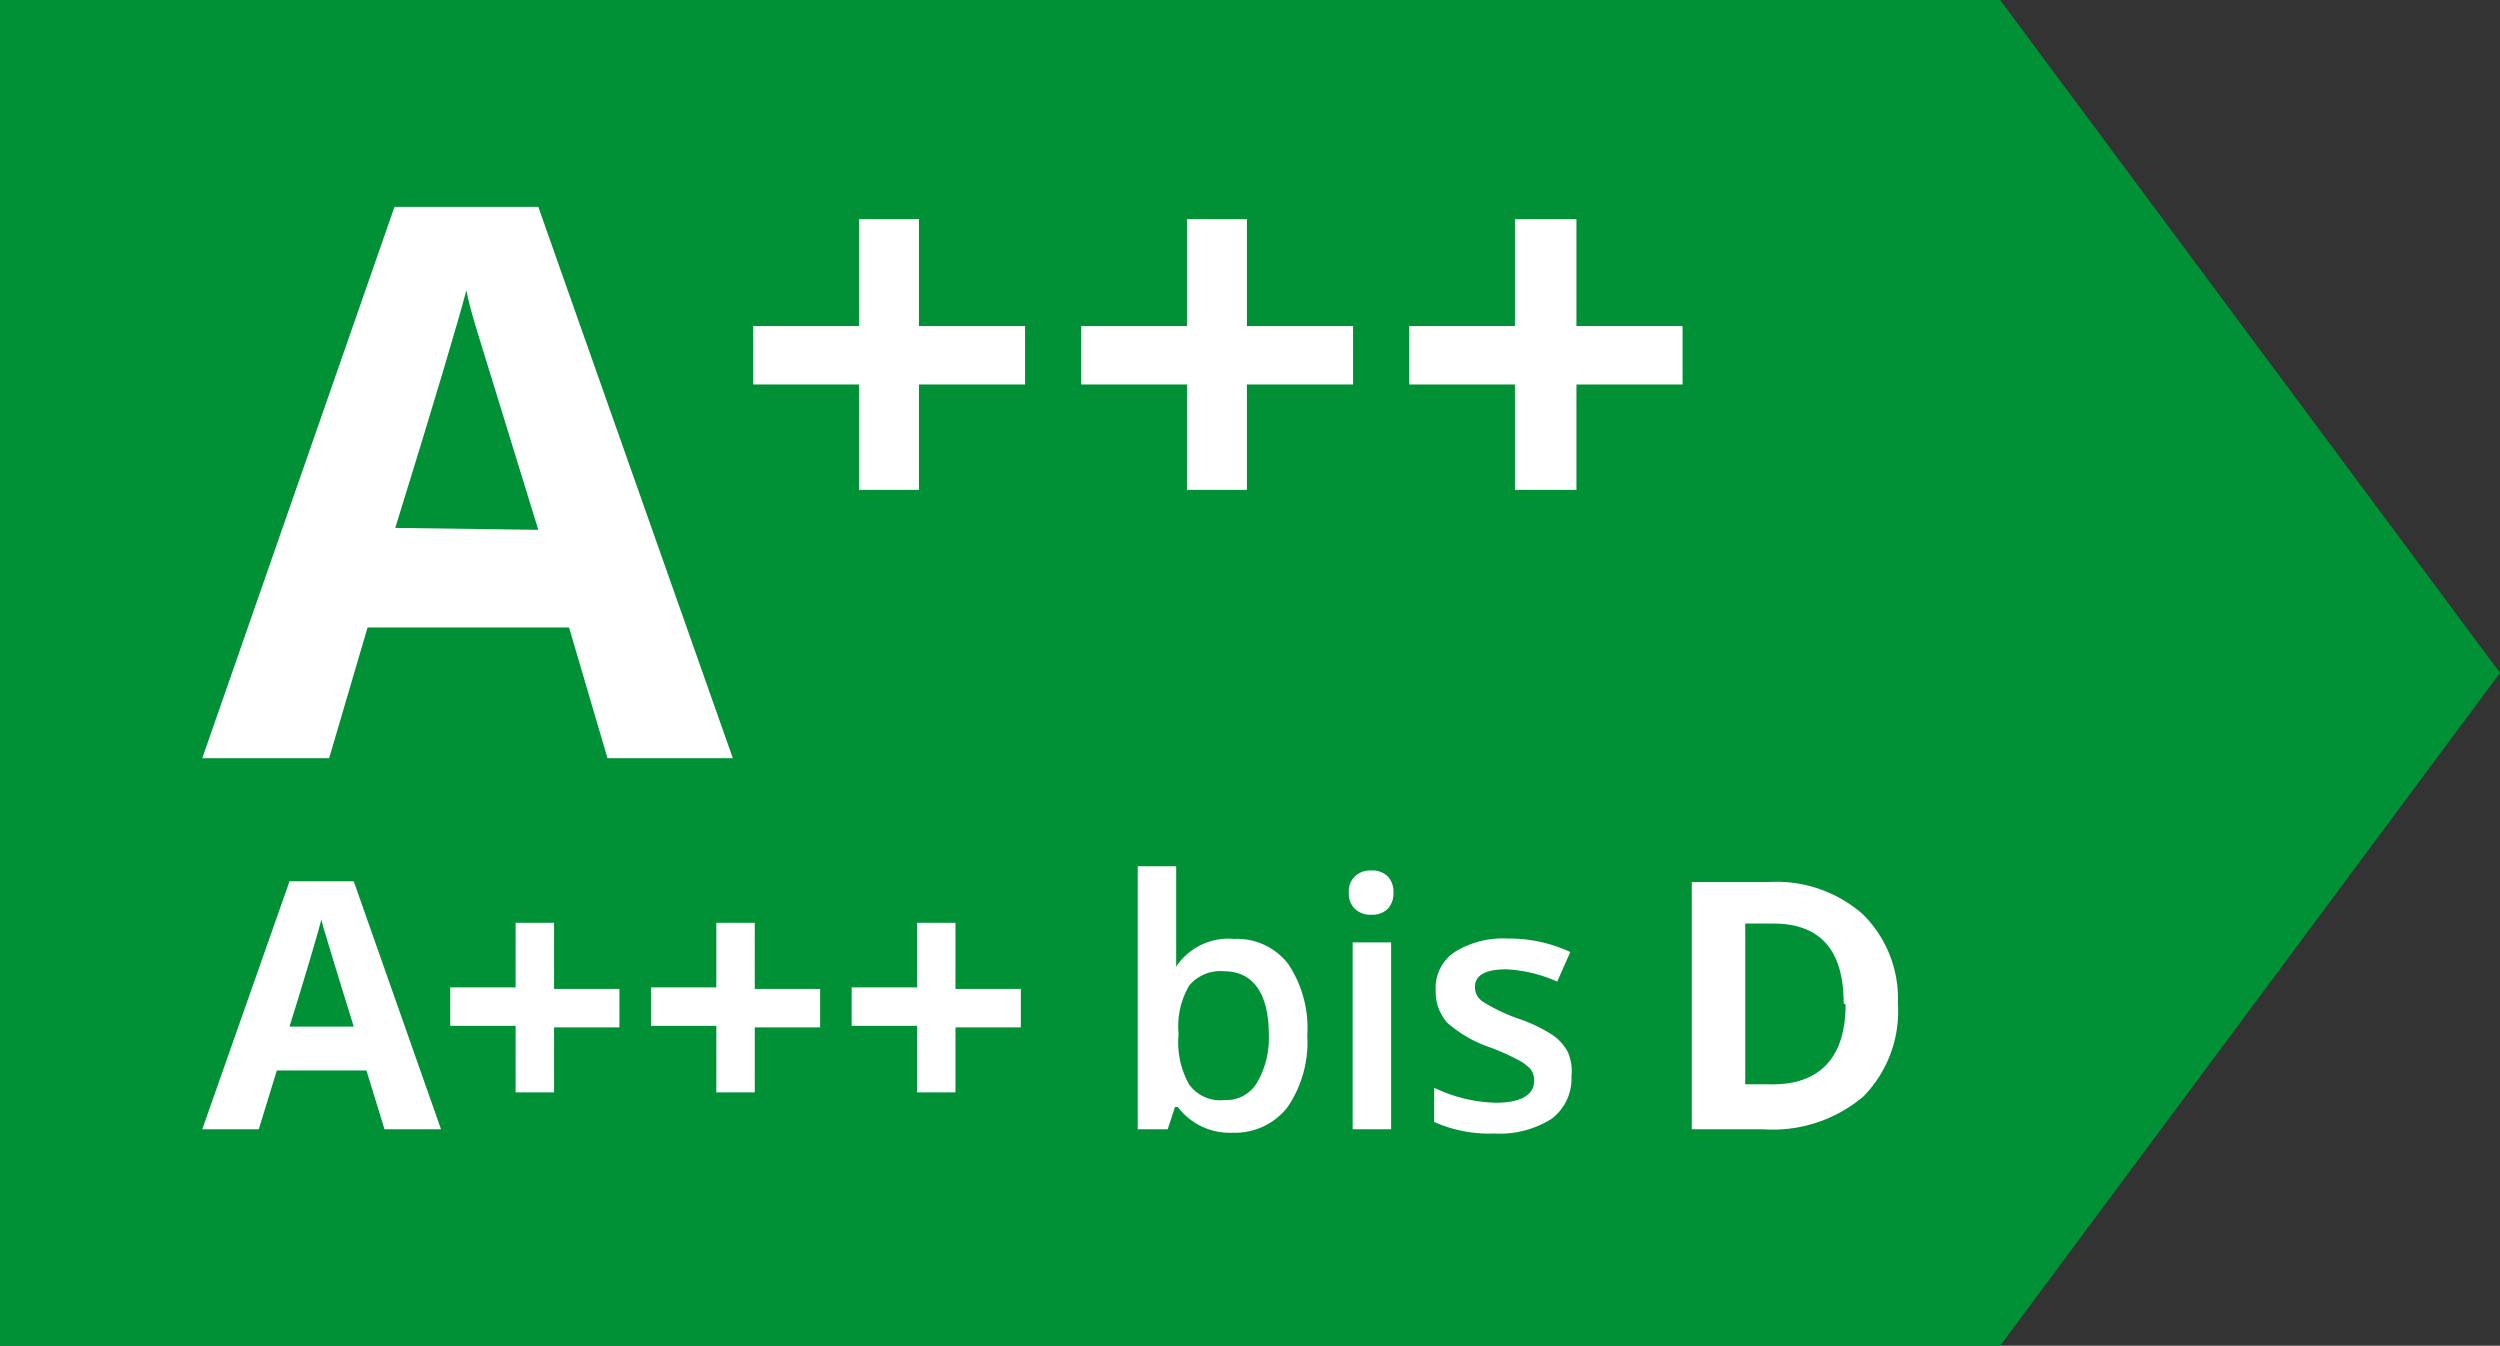 <svg id="Ebene_1" data-name="Ebene 1" xmlns="http://www.w3.org/2000/svg" viewBox="0 0 65.02 35"><rect x="0" y="0" width="65.02" height="35" fill="#333333" stroke="none"/><defs><style>.cls-1{fill:#009136;}.cls-2{fill:#fff;}</style></defs><title>u-label-energieeffizienzklasse-a3-a3plus</title><polygon class="cls-1" points="65.02 17.5 52.02 0 0 0 0 35 52.02 35 65.02 17.5"/><path class="cls-2" d="M15.8,19.72l-1-3.4H9.56l-1,3.4H5.26l5-14.34H14l5.06,14.34ZM14,13.78q-1.42-4.62-1.61-5.23c-.12-.4-.21-.72-.26-1-.22.83-.83,2.89-1.85,6.18Z"/><path class="cls-2" d="M22.34,10H19.59V8.48h2.75V5.7H23.9V8.48h2.76V10H23.9v2.74H22.34Z"/><path class="cls-2" d="M30.87,10H28.12V8.48h2.75V5.7h1.56V8.48h2.76V10H32.43v2.74H30.87Z"/><path class="cls-2" d="M39.4,10H36.65V8.48H39.4V5.7H41V8.48h2.76V10H41v2.74H39.4Z"/><path class="cls-2" d="M10,29.37l-.47-1.53H7.2l-.47,1.53H5.26l2.27-6.45H9.2l2.27,6.45Zm-.8-2.67c-.43-1.39-.67-2.17-.72-2.36a3.32,3.32,0,0,1-.12-.43c-.1.38-.37,1.31-.83,2.79Z"/><path class="cls-2" d="M13.41,26.68h-1.7v-1h1.7V24h1v1.72h1.7v1h-1.7v1.69h-1Z"/><path class="cls-2" d="M18.63,26.68h-1.7v-1h1.7V24h1v1.72h1.7v1h-1.7v1.69h-1Z"/><path class="cls-2" d="M23.85,26.68h-1.7v-1h1.7V24h1v1.72h1.7v1h-1.7v1.69h-1Z"/><path class="cls-2" d="M32.1,24.42a1.67,1.67,0,0,1,1.41.66A3,3,0,0,1,34,26.93a3,3,0,0,1-.51,1.86,1.73,1.73,0,0,1-1.43.67,1.7,1.7,0,0,1-1.43-.67h-.07l-.19.58h-.78V22.53h1v1.63c0,.12,0,.29,0,.53s0,.39,0,.45h0A1.63,1.63,0,0,1,32.1,24.42Zm-.27.84a1.06,1.06,0,0,0-.9.37,2.1,2.1,0,0,0-.28,1.23v.07a2.23,2.23,0,0,0,.28,1.28,1,1,0,0,0,.92.4.93.93,0,0,0,.83-.43A2.31,2.31,0,0,0,33,26.92C33,25.82,32.58,25.26,31.83,25.26Z"/><path class="cls-2" d="M35.08,23.22a.54.54,0,0,1,.16-.43.58.58,0,0,1,.43-.15.57.57,0,0,1,.42.15.58.58,0,0,1,.15.43.58.58,0,0,1-.15.42.57.57,0,0,1-.42.15.58.58,0,0,1-.43-.15A.55.55,0,0,1,35.08,23.22Zm1.1,6.15h-1V24.51h1Z"/><path class="cls-2" d="M40.87,28a1.3,1.3,0,0,1-.52,1.1,2.52,2.52,0,0,1-1.49.38,3.5,3.5,0,0,1-1.56-.3v-.89a3.9,3.9,0,0,0,1.6.39c.63,0,1-.19,1-.57a.46.46,0,0,0-.1-.31,1.17,1.17,0,0,0-.35-.25,5.76,5.76,0,0,0-.67-.3,3.31,3.31,0,0,1-1.14-.65,1.21,1.21,0,0,1-.3-.85,1.11,1.11,0,0,1,.51-1,2.37,2.37,0,0,1,1.37-.34,3.75,3.75,0,0,1,1.62.35l-.34.77a3.68,3.68,0,0,0-1.32-.32c-.54,0-.82.15-.82.46a.45.45,0,0,0,.22.39,4.54,4.54,0,0,0,.93.44,3.92,3.92,0,0,1,.87.42,1.21,1.21,0,0,1,.4.45A1.27,1.27,0,0,1,40.87,28Z"/><path class="cls-2" d="M49.36,26.09a3.16,3.16,0,0,1-.9,2.43,3.65,3.65,0,0,1-2.61.85H44V22.94h2a3.4,3.4,0,0,1,2.44.83A3.07,3.07,0,0,1,49.36,26.09Zm-1.41,0q0-2.07-1.83-2.07h-.73v4.18H46C47.29,28.24,48,27.54,48,26.13Z"/></svg>